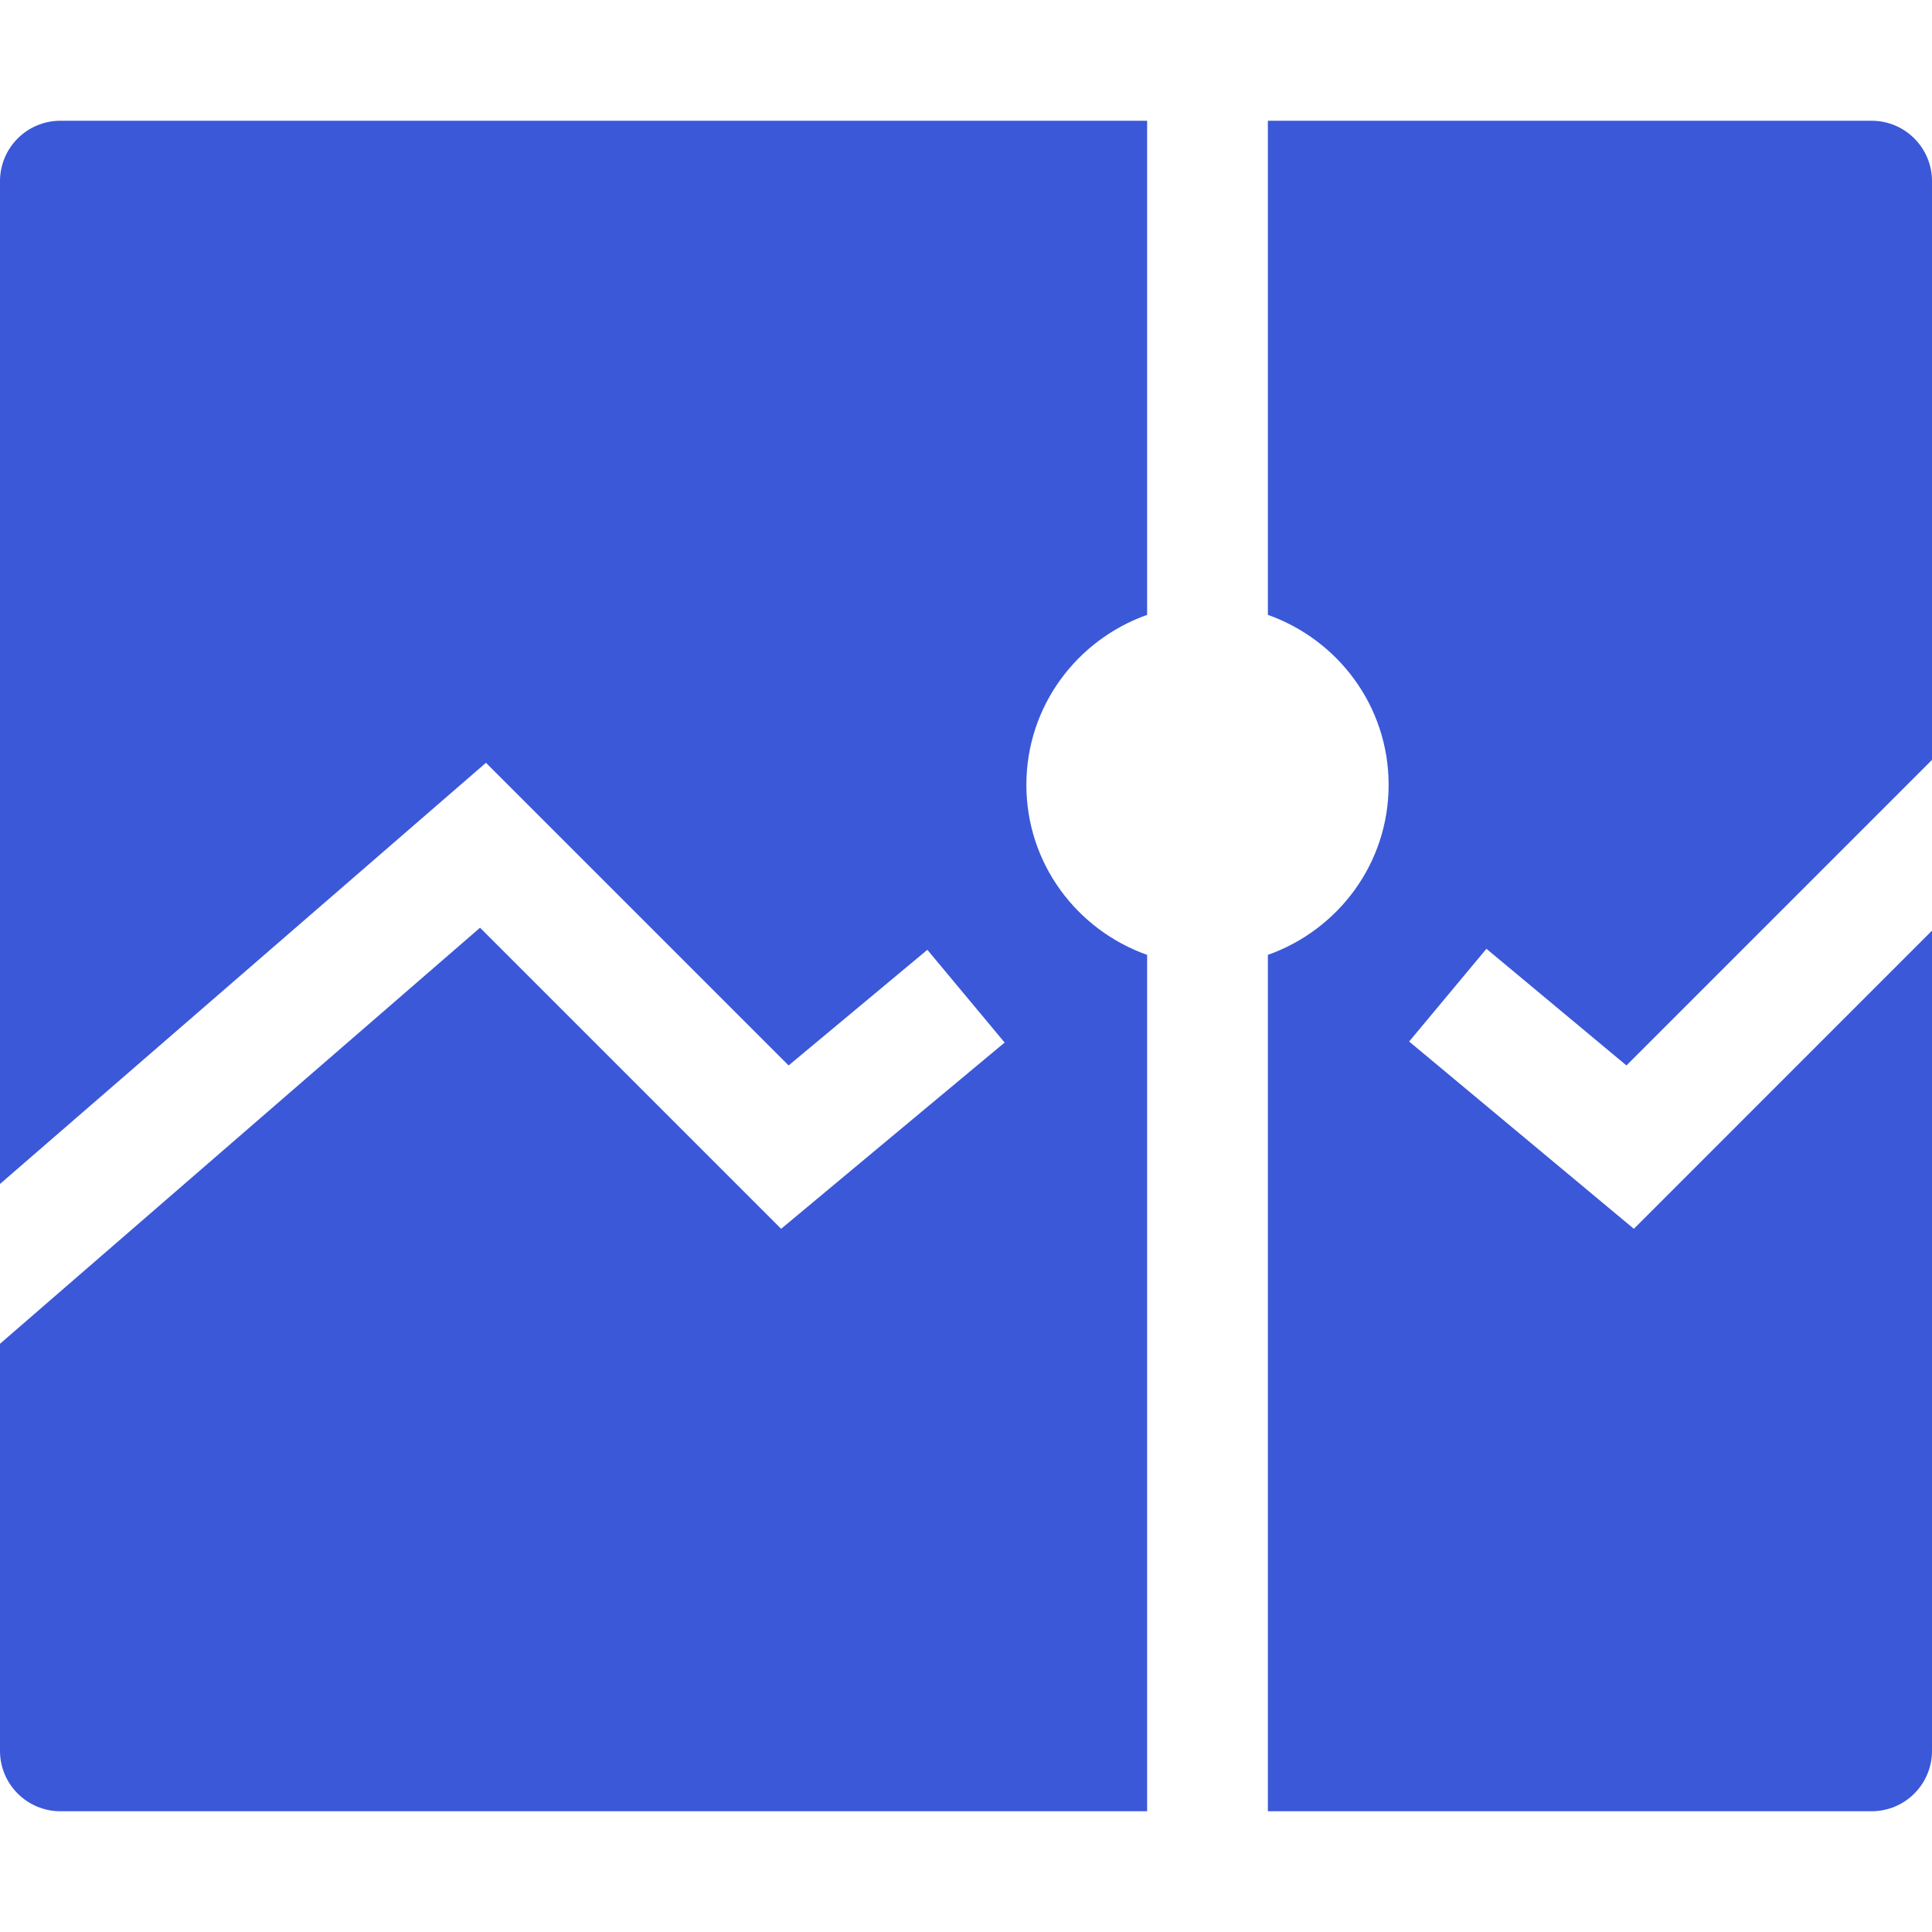 <svg width="32" height="32" viewBox="0 0 32 32" fill="none" xmlns="http://www.w3.org/2000/svg">
<path d="M27.062 20.353L23.34 17.251L24.62 15.715L26.939 17.647L32 12.586V3C32 2.448 31.552 2 31 2H21V10.184C22.163 10.597 23 11.696 23 13C23 14.304 22.163 15.403 21 15.816V30H31C31.552 30 32 29.552 32 29V15.414L27.062 20.353Z" fill="#3B58D8"/>
<path d="M19 15.816C17.837 15.403 17 14.304 17 13C17 11.696 17.837 10.597 19 10.184V2H1C0.448 2 0 2.448 0 3V19.61L8.049 12.634L13.062 17.647L15.36 15.732L16.64 17.268L12.938 20.353L7.951 15.366L0 22.257V29C0 29.552 0.448 30 1 30H19V15.816Z" fill="#3B58D8"/>
</svg>

